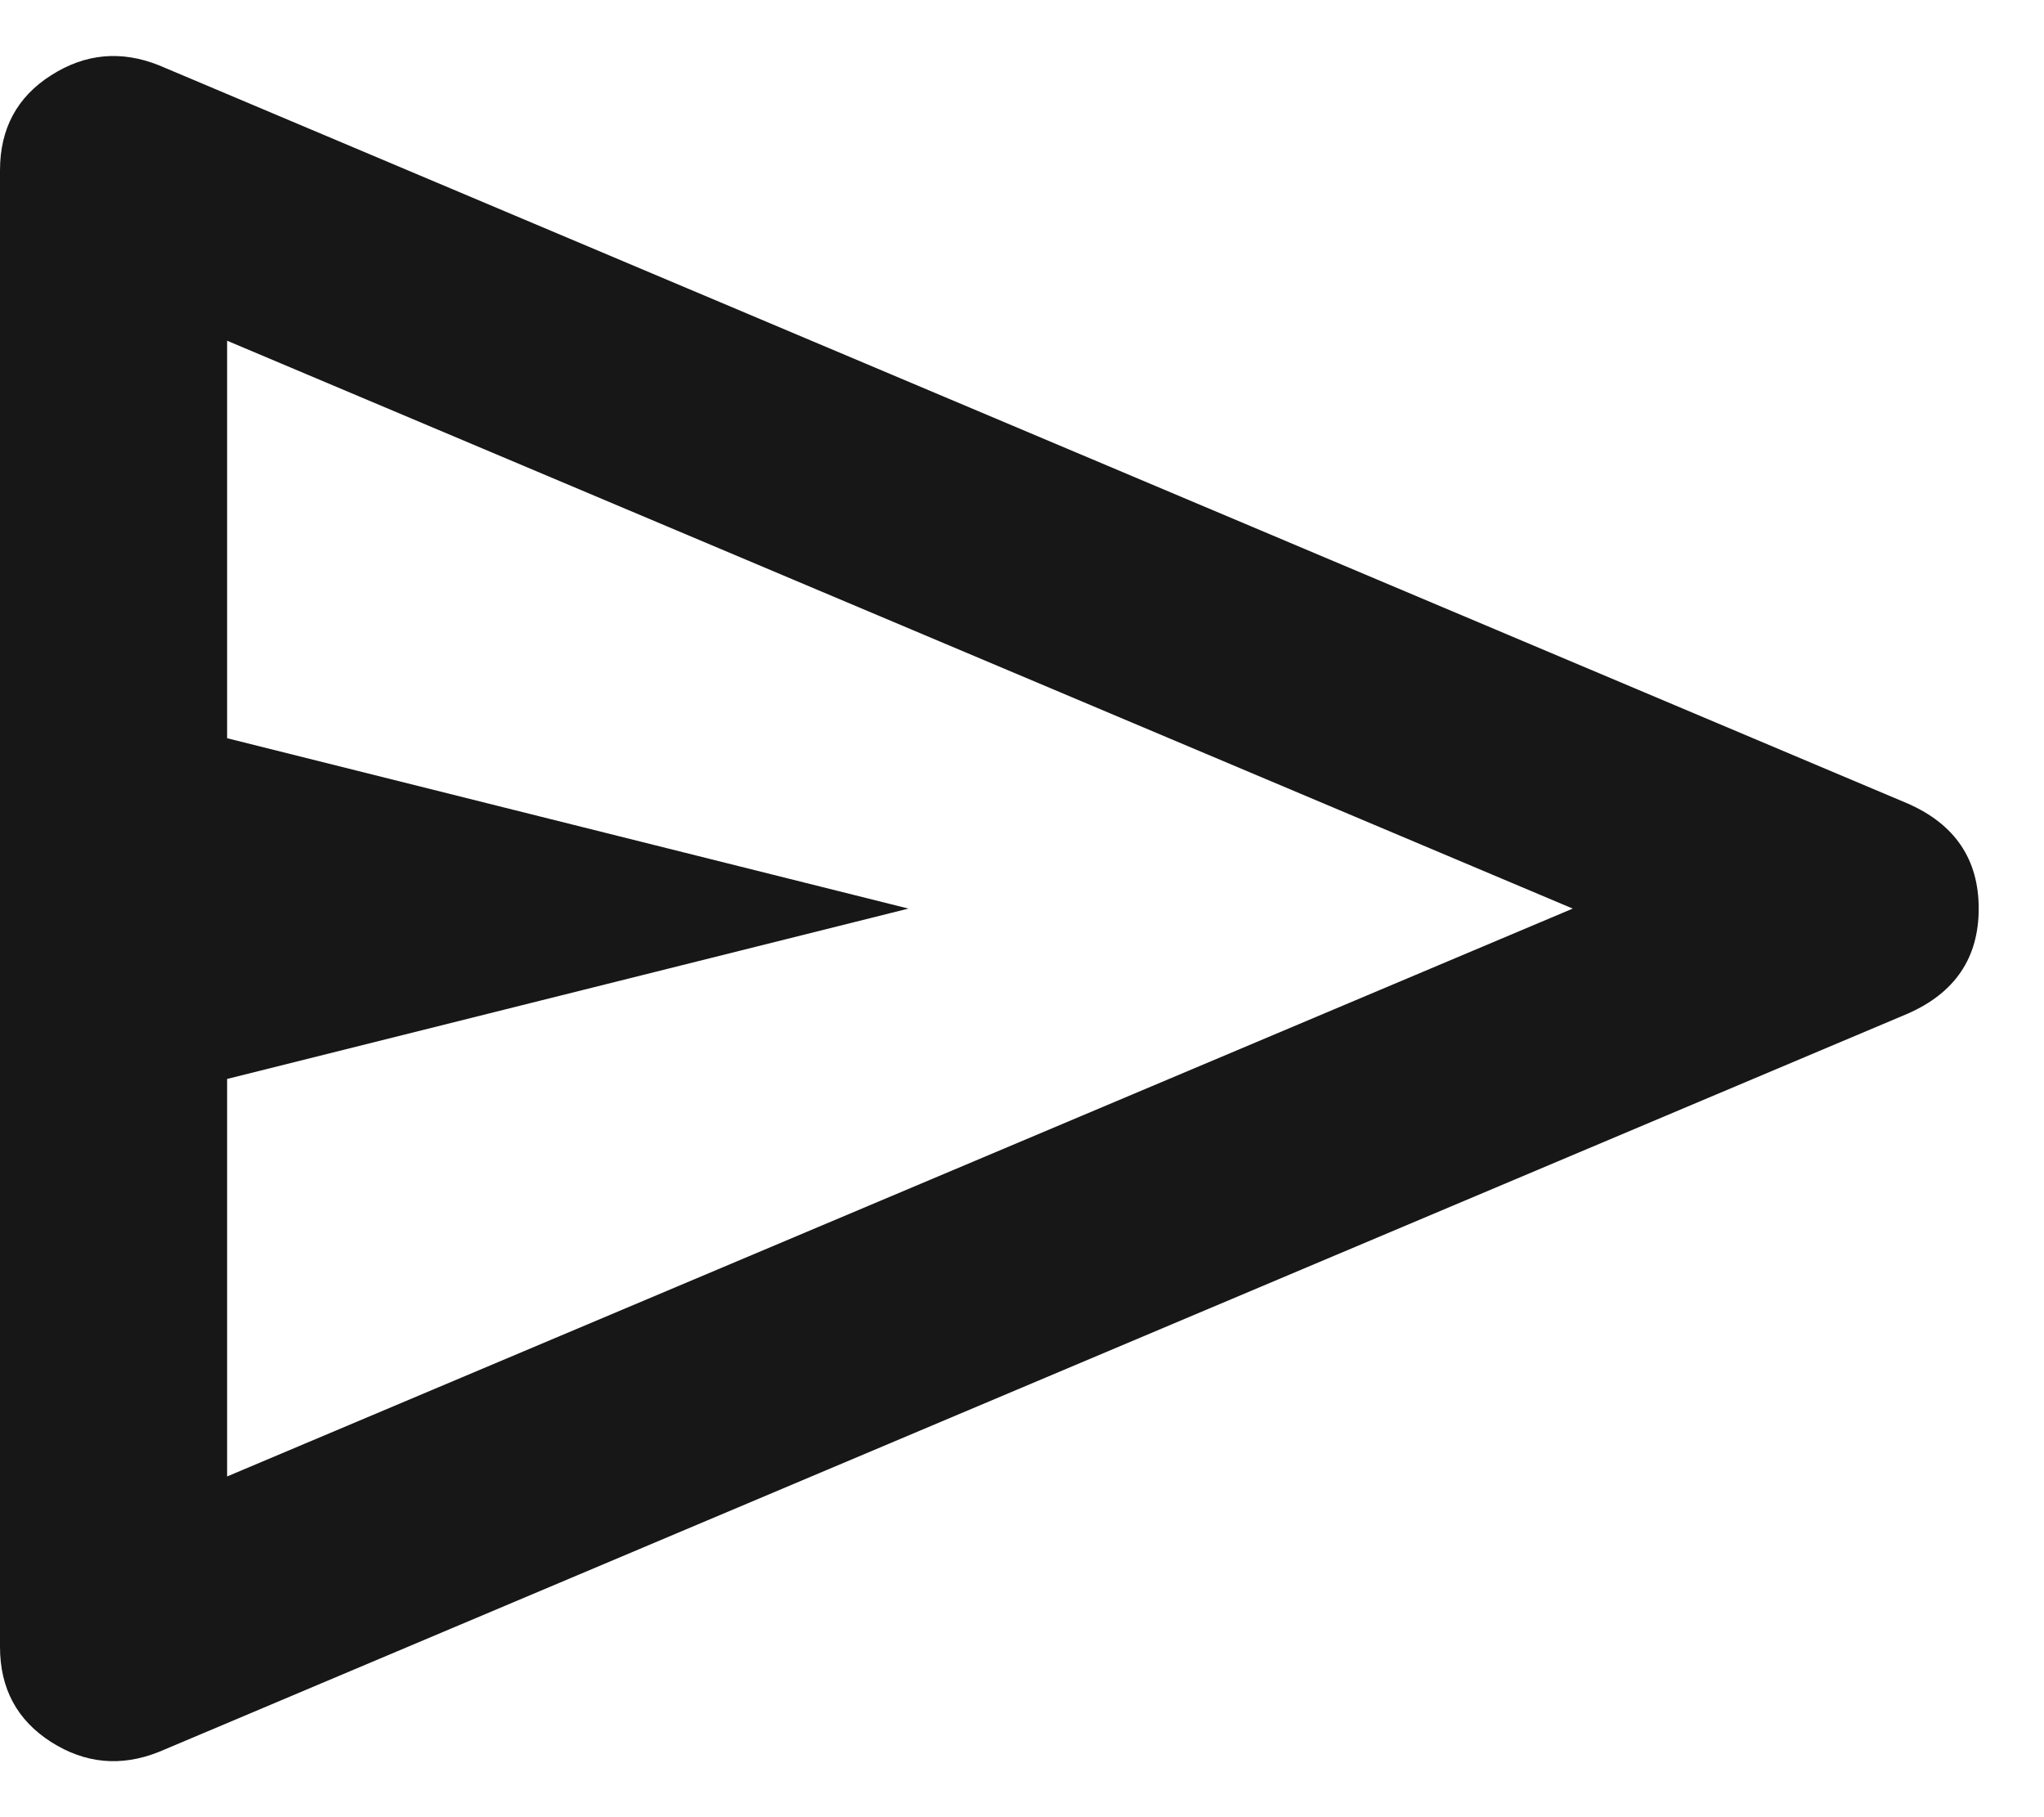 <svg width="18" height="16" viewBox="0 0 18 16" fill="none" xmlns="http://www.w3.org/2000/svg">
<g clip-path="url(#clip0_69_1020)">
<path d="M16.8 8.925L1.4 15.425C1.067 15.558 0.75 15.529 0.45 15.338C0.15 15.146 0 14.867 0 14.5V1.5C0 1.133 0.15 0.854 0.45 0.663C0.75 0.471 1.067 0.442 1.4 0.575L16.8 7.075C17.217 7.258 17.425 7.567 17.425 8C17.425 8.433 17.217 8.742 16.8 8.925ZM2 13L13.85 8L2 3V6.5L8 8L2 9.5V13Z" fill="#171717"/>
</g>
<defs>
<clipPath id="clip0_69_1020">
<rect width="18" height="16" fill="white"/>
</clipPath>
</defs>
</svg>
